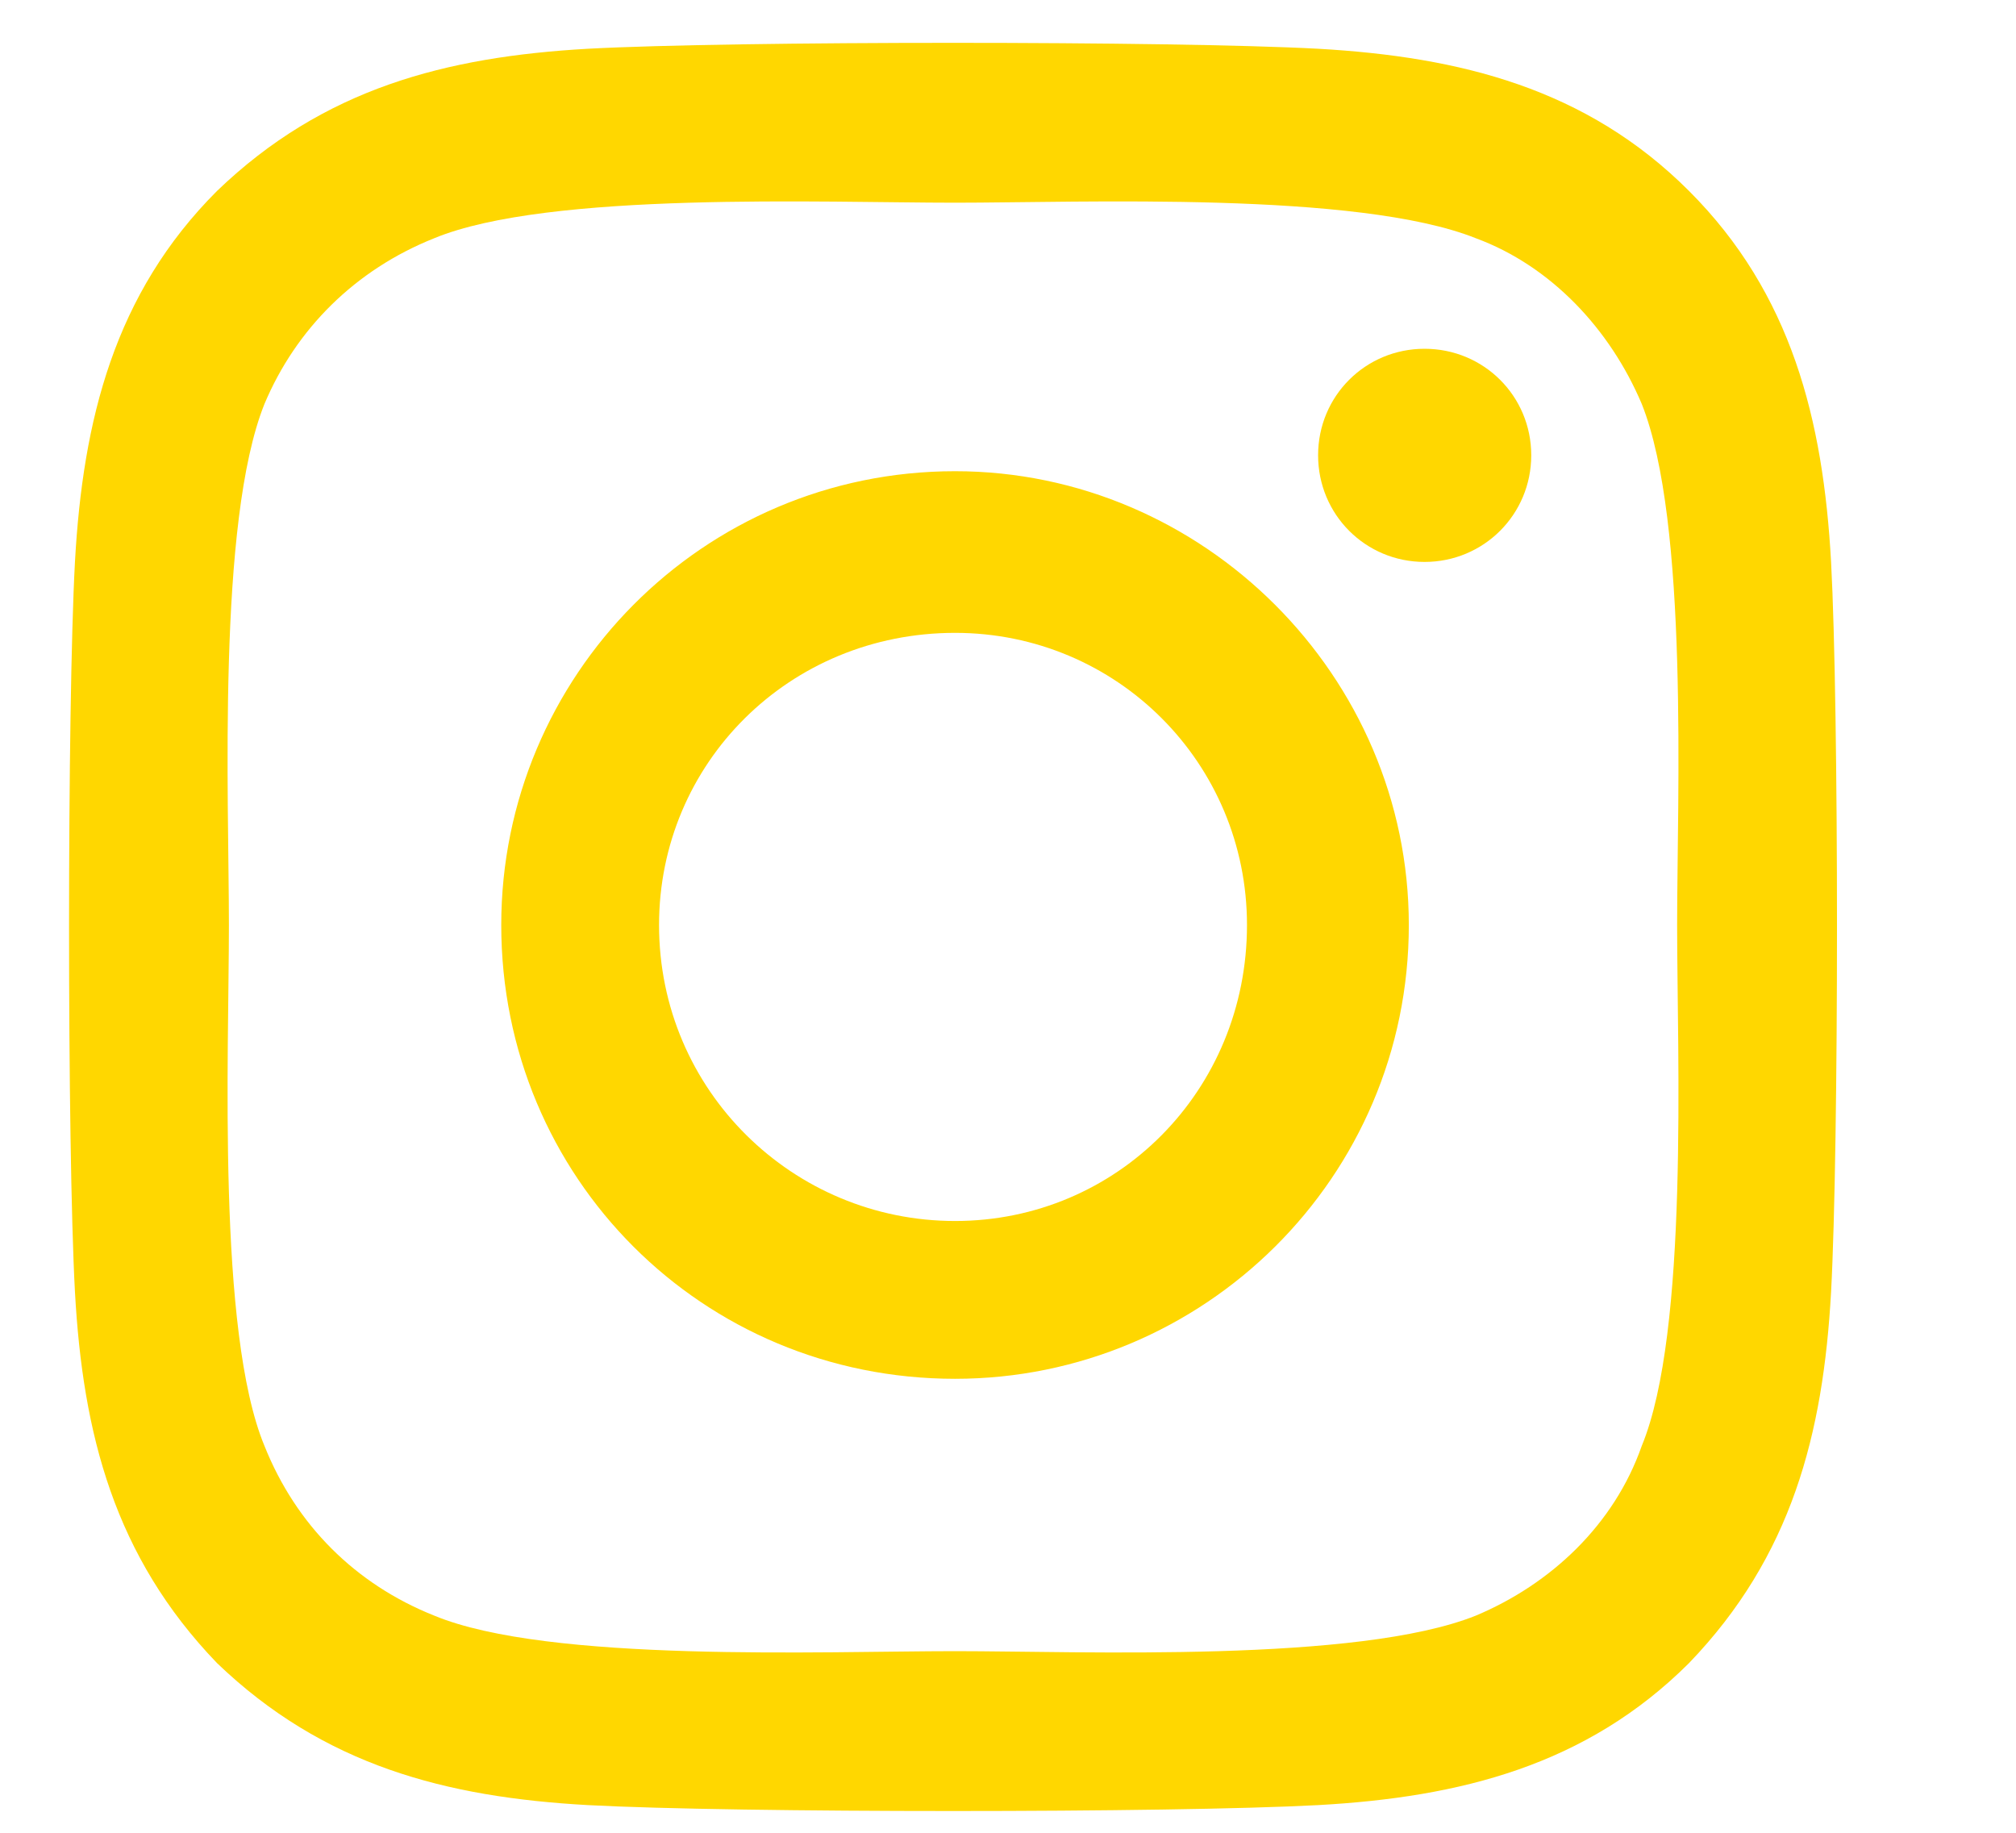 <svg width="11" height="10" viewBox="0 0 11 10" fill="none" xmlns="http://www.w3.org/2000/svg">
<path d="M5.211 2.571C6.567 2.571 7.687 3.69 7.687 5.047C7.687 6.425 6.567 7.523 5.211 7.523C3.833 7.523 2.735 6.425 2.735 5.047C2.735 3.69 3.833 2.571 5.211 2.571ZM5.211 6.662C6.094 6.662 6.804 5.951 6.804 5.047C6.804 4.164 6.094 3.453 5.211 3.453C4.306 3.453 3.596 4.164 3.596 5.047C3.596 5.951 4.328 6.662 5.211 6.662ZM8.355 2.484C8.355 2.807 8.096 3.066 7.773 3.066C7.45 3.066 7.192 2.807 7.192 2.484C7.192 2.161 7.45 1.903 7.773 1.903C8.096 1.903 8.355 2.161 8.355 2.484ZM9.991 3.066C10.034 3.863 10.034 6.253 9.991 7.049C9.948 7.825 9.776 8.492 9.216 9.074C8.656 9.633 7.967 9.806 7.192 9.849C6.395 9.892 4.005 9.892 3.208 9.849C2.433 9.806 1.766 9.633 1.184 9.074C0.624 8.492 0.452 7.825 0.409 7.049C0.366 6.253 0.366 3.863 0.409 3.066C0.452 2.291 0.624 1.602 1.184 1.042C1.766 0.482 2.433 0.31 3.208 0.266C4.005 0.223 6.395 0.223 7.192 0.266C7.967 0.31 8.656 0.482 9.216 1.042C9.776 1.602 9.948 2.291 9.991 3.066ZM8.958 7.889C9.216 7.265 9.151 5.757 9.151 5.047C9.151 4.358 9.216 2.85 8.958 2.204C8.785 1.795 8.462 1.451 8.053 1.3C7.407 1.042 5.9 1.106 5.211 1.106C4.5 1.106 2.993 1.042 2.369 1.3C1.938 1.472 1.615 1.795 1.443 2.204C1.184 2.85 1.249 4.358 1.249 5.047C1.249 5.757 1.184 7.265 1.443 7.889C1.615 8.32 1.938 8.643 2.369 8.815C2.993 9.074 4.5 9.009 5.211 9.009C5.9 9.009 7.407 9.074 8.053 8.815C8.462 8.643 8.807 8.32 8.958 7.889Z" fill="#FFD700"/>
</svg>
